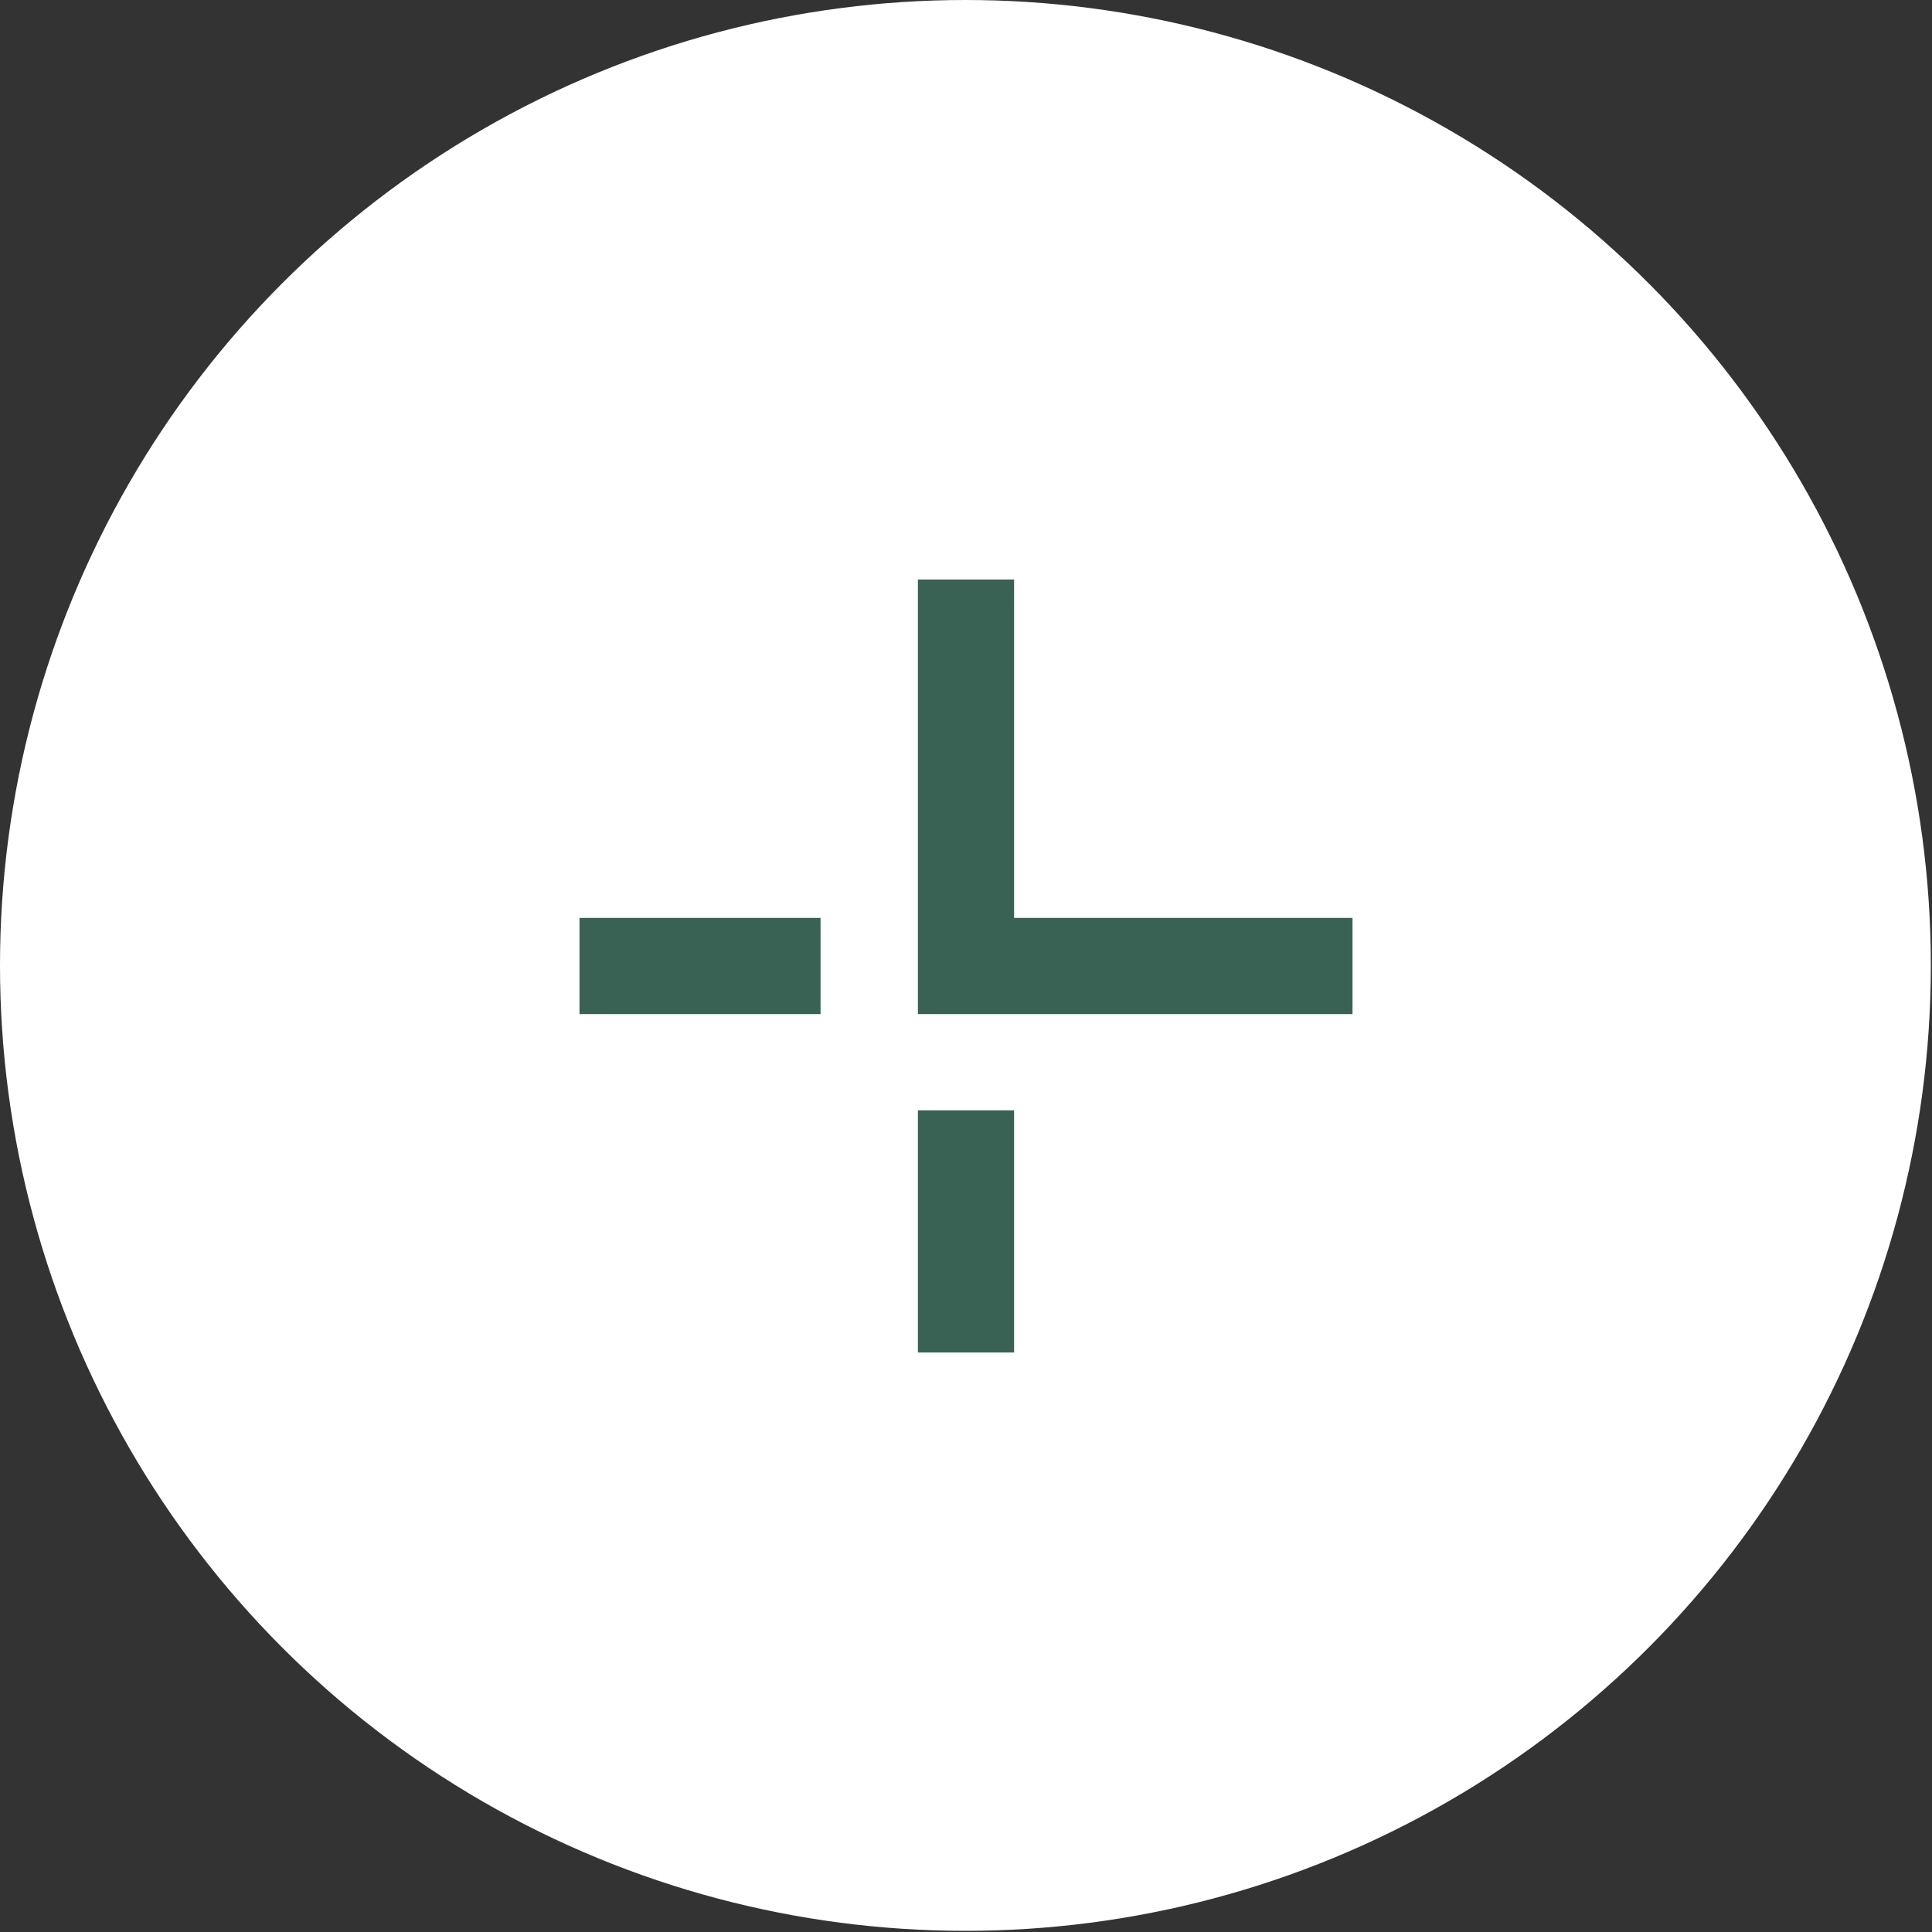 <?xml version="1.0" encoding="UTF-8"?> <!-- Creator: CorelDRAW 2018 (64-Bit) --> <svg xmlns="http://www.w3.org/2000/svg" xmlns:xlink="http://www.w3.org/1999/xlink" xml:space="preserve" width="40px" height="40px" style="shape-rendering:geometricPrecision; text-rendering:geometricPrecision; image-rendering:optimizeQuality; fill-rule:evenodd; clip-rule:evenodd" viewBox="0 0 1.667 1.667"><rect x="0" y="0" width="1.667" height="1.667" fill="#333333" stroke="none"/> <defs> <style type="text/css"> <![CDATA[ .fil0 {fill:white} .fil1 {fill:#396255;fill-rule:nonzero} ]]> </style> </defs> <g id="Слой_x0020_1">  <circle class="fil0" cx="0.833" cy="0.833" r="0.833"></circle> <path class="fil1" d="M1.167 0.875l-0.292 0 -0.083 0 0 -0.083 0 -0.292 0.083 0 0 0.292 0.292 0 0 0.083zm-0.292 0.083l0 0.209 -0.083 0 0 -0.209 0.083 0zm-0.167 -0.083l-0.208 0 0 -0.083 0.208 0 0 0.083z"></path> </g> </svg> 